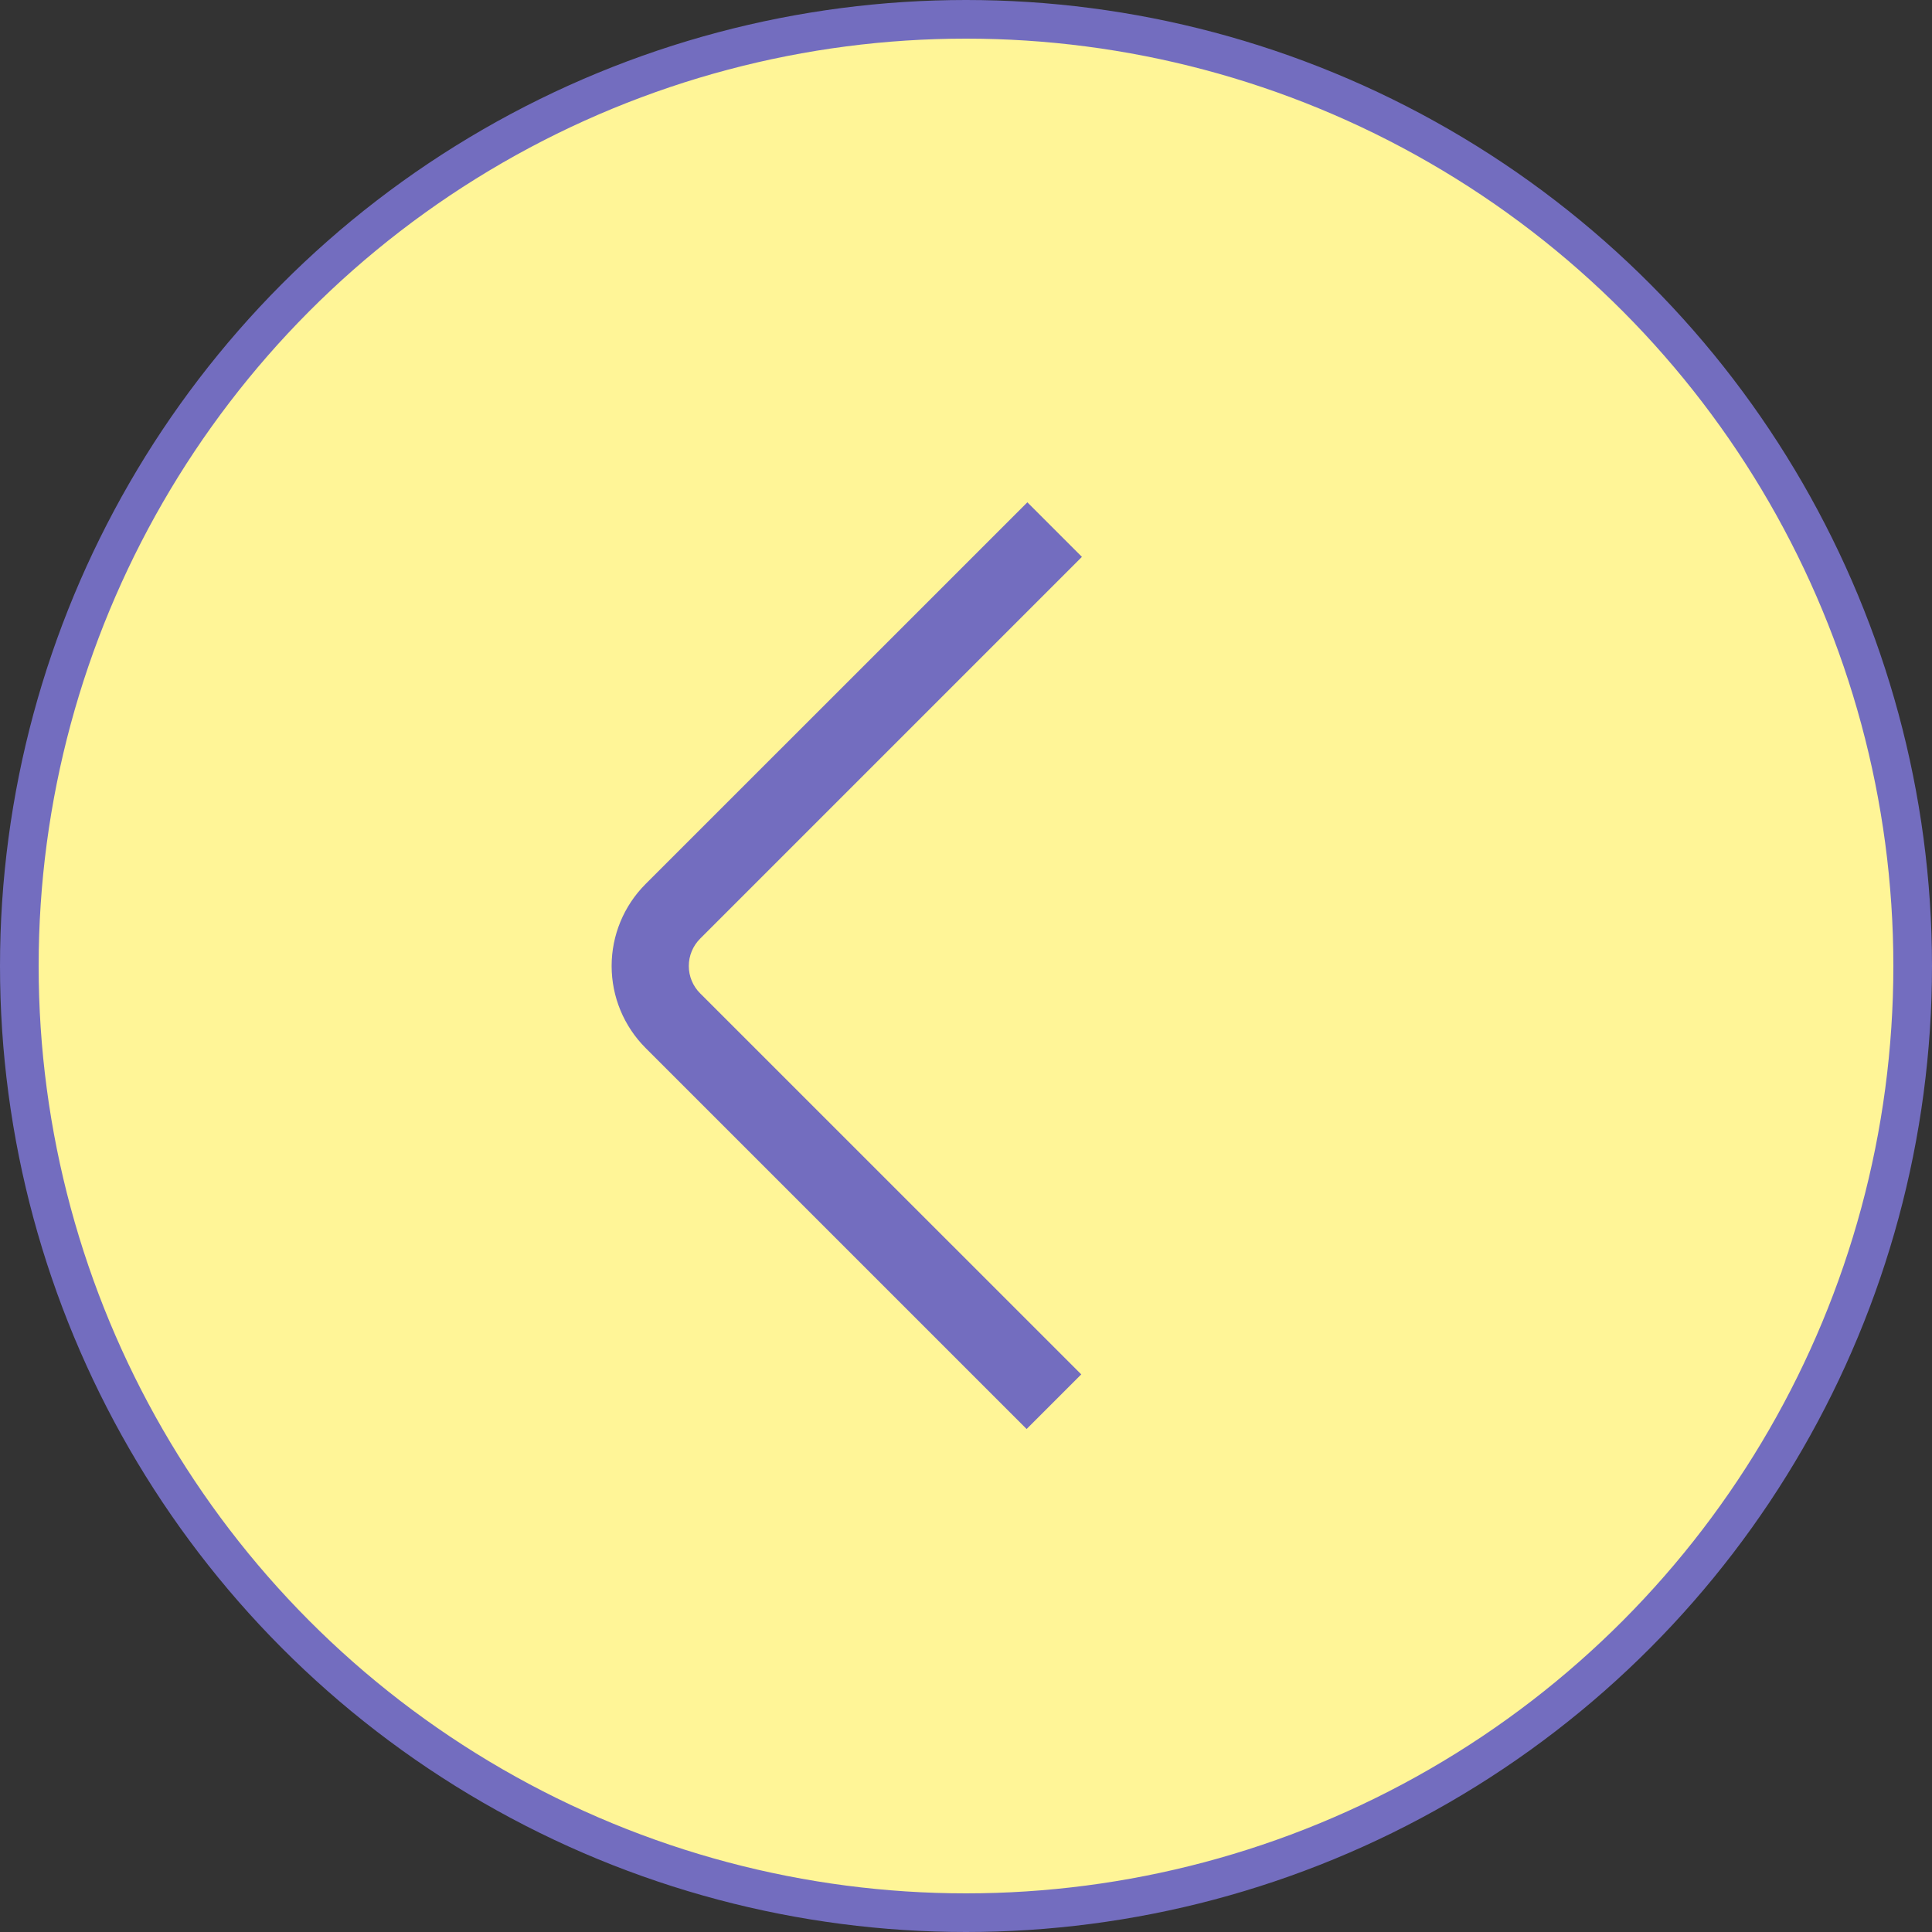 <?xml version="1.0" encoding="UTF-8"?> <svg xmlns="http://www.w3.org/2000/svg" width="50" height="50" viewBox="0 0 50 50" fill="none"><rect x="0" y="0" width="50" height="50" fill="#333333" stroke="none"/> <circle cx="25" cy="25" r="24.5" fill="#FFF597" stroke="#736DBF"></circle> <path d="M26.588 13L28 14.412L18.119 24.293C17.931 24.481 17.826 24.735 17.826 25C17.826 25.265 17.931 25.52 18.119 25.707L27.983 35.569L26.569 36.983L16.707 27.121C16.145 26.558 15.829 25.796 15.829 25C15.829 24.204 16.145 23.442 16.707 22.879L26.588 13Z" fill="#736DBF"></path> </svg> 